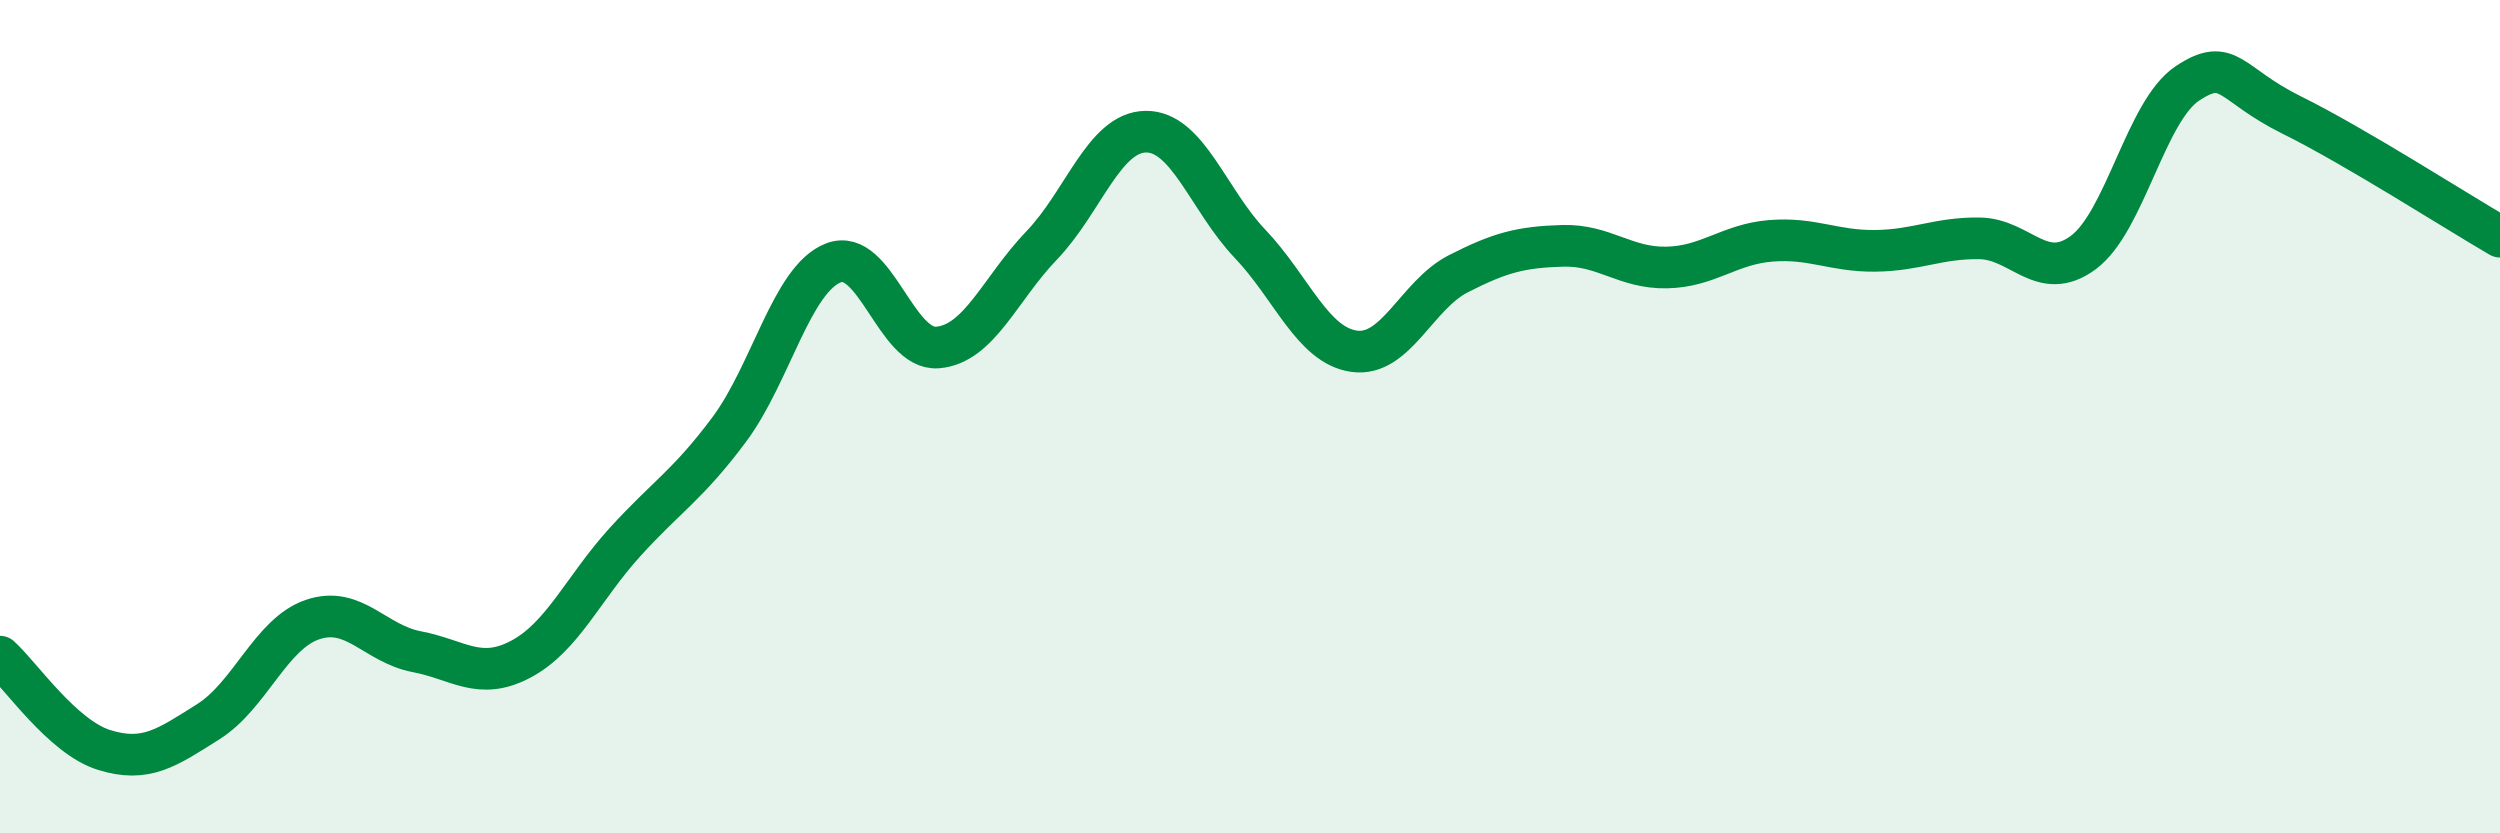 
    <svg width="60" height="20" viewBox="0 0 60 20" xmlns="http://www.w3.org/2000/svg">
      <path
        d="M 0,15.76 C 0.5,16.21 1.5,17.69 2.5,18 C 3.5,18.31 4,17.95 5,17.32 C 6,16.69 6.5,15.21 7.5,14.87 C 8.5,14.53 9,15.45 10,15.64 C 11,15.83 11.5,16.35 12.5,15.82 C 13.5,15.29 14,14.11 15,13.01 C 16,11.91 16.5,11.65 17.5,10.31 C 18.5,8.97 19,6.7 20,6.31 C 21,5.92 21.5,8.42 22.5,8.34 C 23.5,8.26 24,6.93 25,5.89 C 26,4.85 26.5,3.17 27.5,3.16 C 28.5,3.15 29,4.8 30,5.85 C 31,6.9 31.5,8.29 32.5,8.43 C 33.5,8.57 34,7.08 35,6.57 C 36,6.06 36.5,5.93 37.5,5.9 C 38.5,5.87 39,6.44 40,6.42 C 41,6.4 41.5,5.86 42.5,5.78 C 43.5,5.7 44,6.03 45,6.02 C 46,6.01 46.5,5.71 47.5,5.72 C 48.5,5.73 49,6.8 50,6.06 C 51,5.32 51.5,2.66 52.5,2 C 53.5,1.34 53.5,2.02 55,2.76 C 56.5,3.5 59,5.1 60,5.68L60 20L0 20Z"
        fill="#008740"
        opacity="0.1"
        stroke-linecap="round"
        stroke-linejoin="round"
      />
      <path
        d="M 0,15.76 C 0.5,16.21 1.5,17.69 2.5,18 C 3.5,18.31 4,17.95 5,17.32 C 6,16.69 6.5,15.21 7.5,14.87 C 8.5,14.53 9,15.45 10,15.64 C 11,15.83 11.5,16.35 12.5,15.82 C 13.5,15.29 14,14.11 15,13.01 C 16,11.91 16.5,11.65 17.5,10.31 C 18.5,8.97 19,6.7 20,6.31 C 21,5.92 21.5,8.42 22.5,8.34 C 23.5,8.26 24,6.93 25,5.89 C 26,4.85 26.5,3.17 27.5,3.16 C 28.5,3.15 29,4.8 30,5.85 C 31,6.9 31.5,8.29 32.5,8.43 C 33.5,8.57 34,7.08 35,6.57 C 36,6.06 36.5,5.93 37.5,5.9 C 38.5,5.87 39,6.44 40,6.42 C 41,6.4 41.5,5.86 42.5,5.78 C 43.5,5.7 44,6.03 45,6.02 C 46,6.01 46.5,5.71 47.5,5.72 C 48.5,5.73 49,6.8 50,6.06 C 51,5.32 51.5,2.66 52.5,2 C 53.5,1.34 53.5,2.02 55,2.76 C 56.5,3.5 59,5.1 60,5.68"
        stroke="#008740"
        stroke-width="1"
        fill="none"
        stroke-linecap="round"
        stroke-linejoin="round"
      />
    </svg>
  